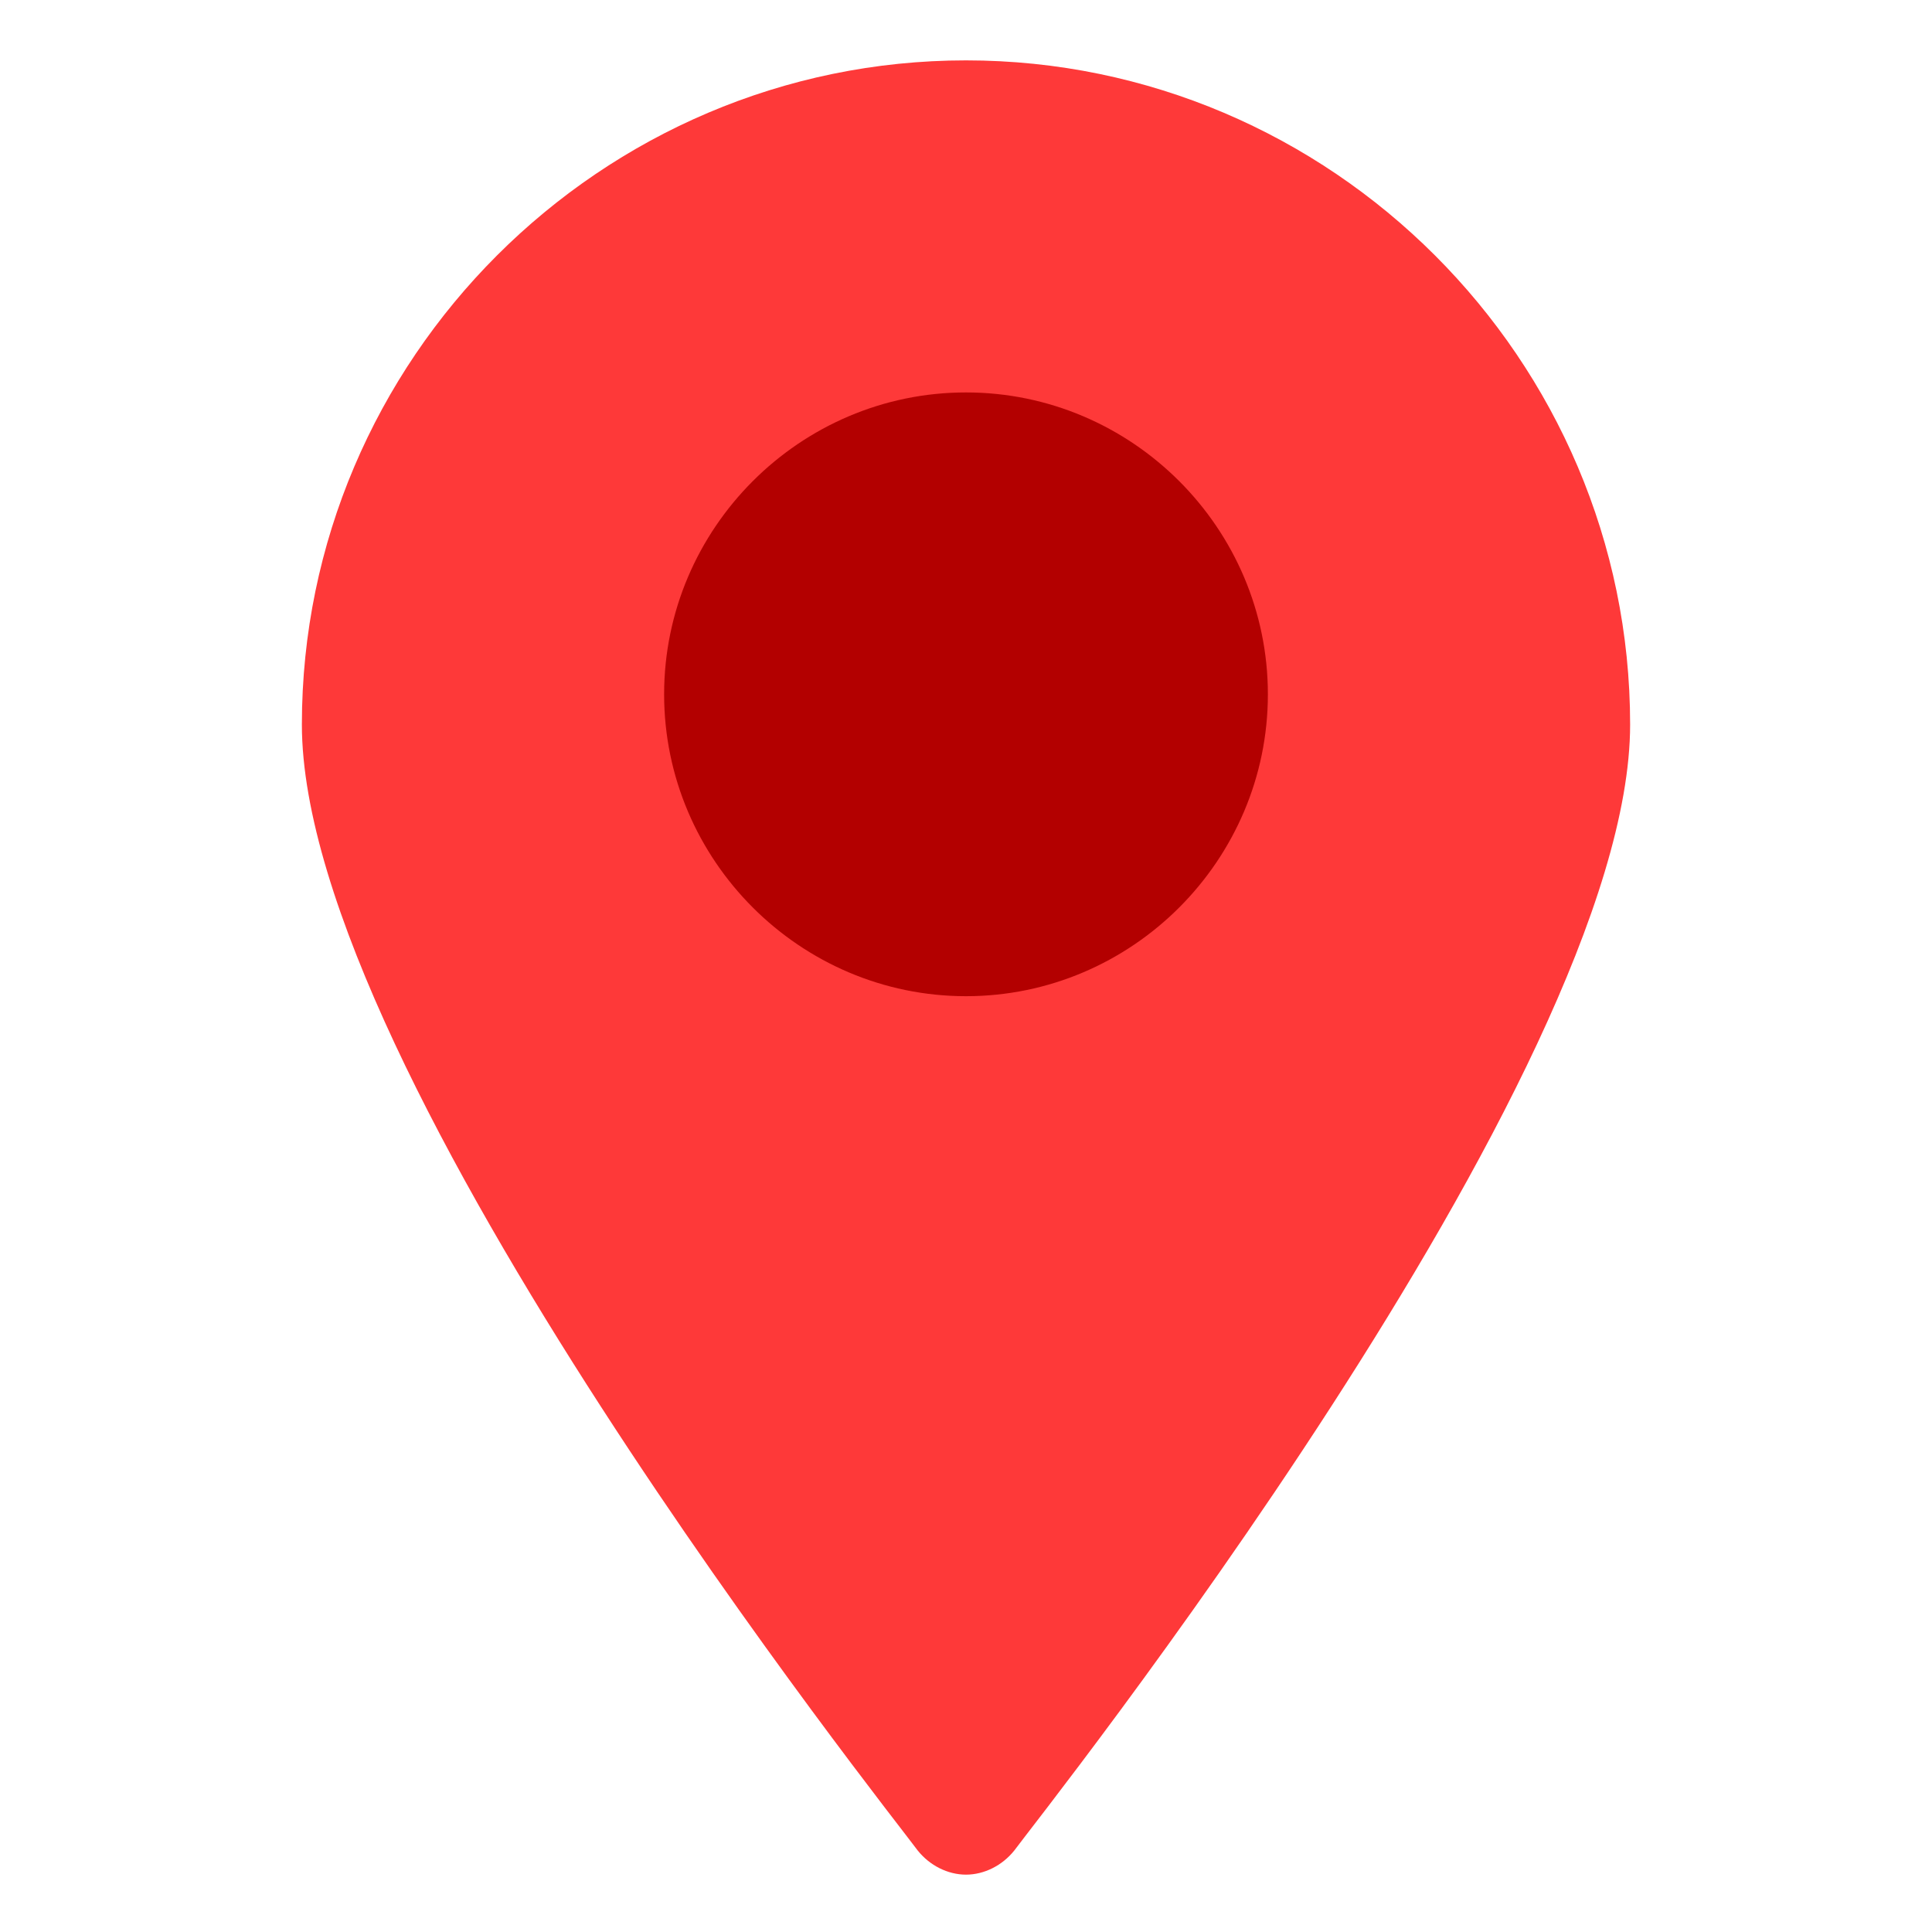<!DOCTYPE svg PUBLIC "-//W3C//DTD SVG 1.1//EN" "http://www.w3.org/Graphics/SVG/1.1/DTD/svg11.dtd">
<!-- Uploaded to: SVG Repo, www.svgrepo.com, Transformed by: SVG Repo Mixer Tools -->
<svg width="64px" height="64px" viewBox="0 0 64 64" enable-background="new 0 0 64 64" version="1.1" xml:space="preserve" xmlns="http://www.w3.org/2000/svg" xmlns:xlink="http://www.w3.org/1999/xlink" fill="#000000">
<g id="SVGRepo_bgCarrier" stroke-width="0"/>
<g id="SVGRepo_tracerCarrier" stroke-linecap="round" stroke-linejoin="round"/>
<g id="SVGRepo_iconCarrier"> <g id="Home"/> <g id="Camera"/> <g id="Mail"/> <g id="Print"/> <g id="Save"/> <g id="Folder"/> <g id="Search"/> <g id="User"/> <g id="Pin"/> <g id="Calendar"/> <g id="Gallery"/> <g id="time"/> <g id="Pin_1_"> <g> <path d="M54,24c0,11.6-19.6,36.2-20.4,37.3c-0.4,0.5-1,0.8-1.6,0.8s-1.2-0.3-1.6-0.8C29.6,60.2,10,35.6,10,24 c0-12.1,9.9-22,22-22S54,11.9,54,24z" fill="#fe3939"/> </g> <g> <path d="M42,23c0,5.5-4.5,10-10,10s-10-4.5-10-10s4.5-10,10-10S42,17.5,42,23z" fill="#b30000"/> </g> </g> <g id="Setting"/> <g id="Player"/> <g id="Lock"/> <g id="Trash_Can"/> <g id="Notification"/> <g id="Record"/> <g id="Shopping_Bag"/> </g>
</svg>